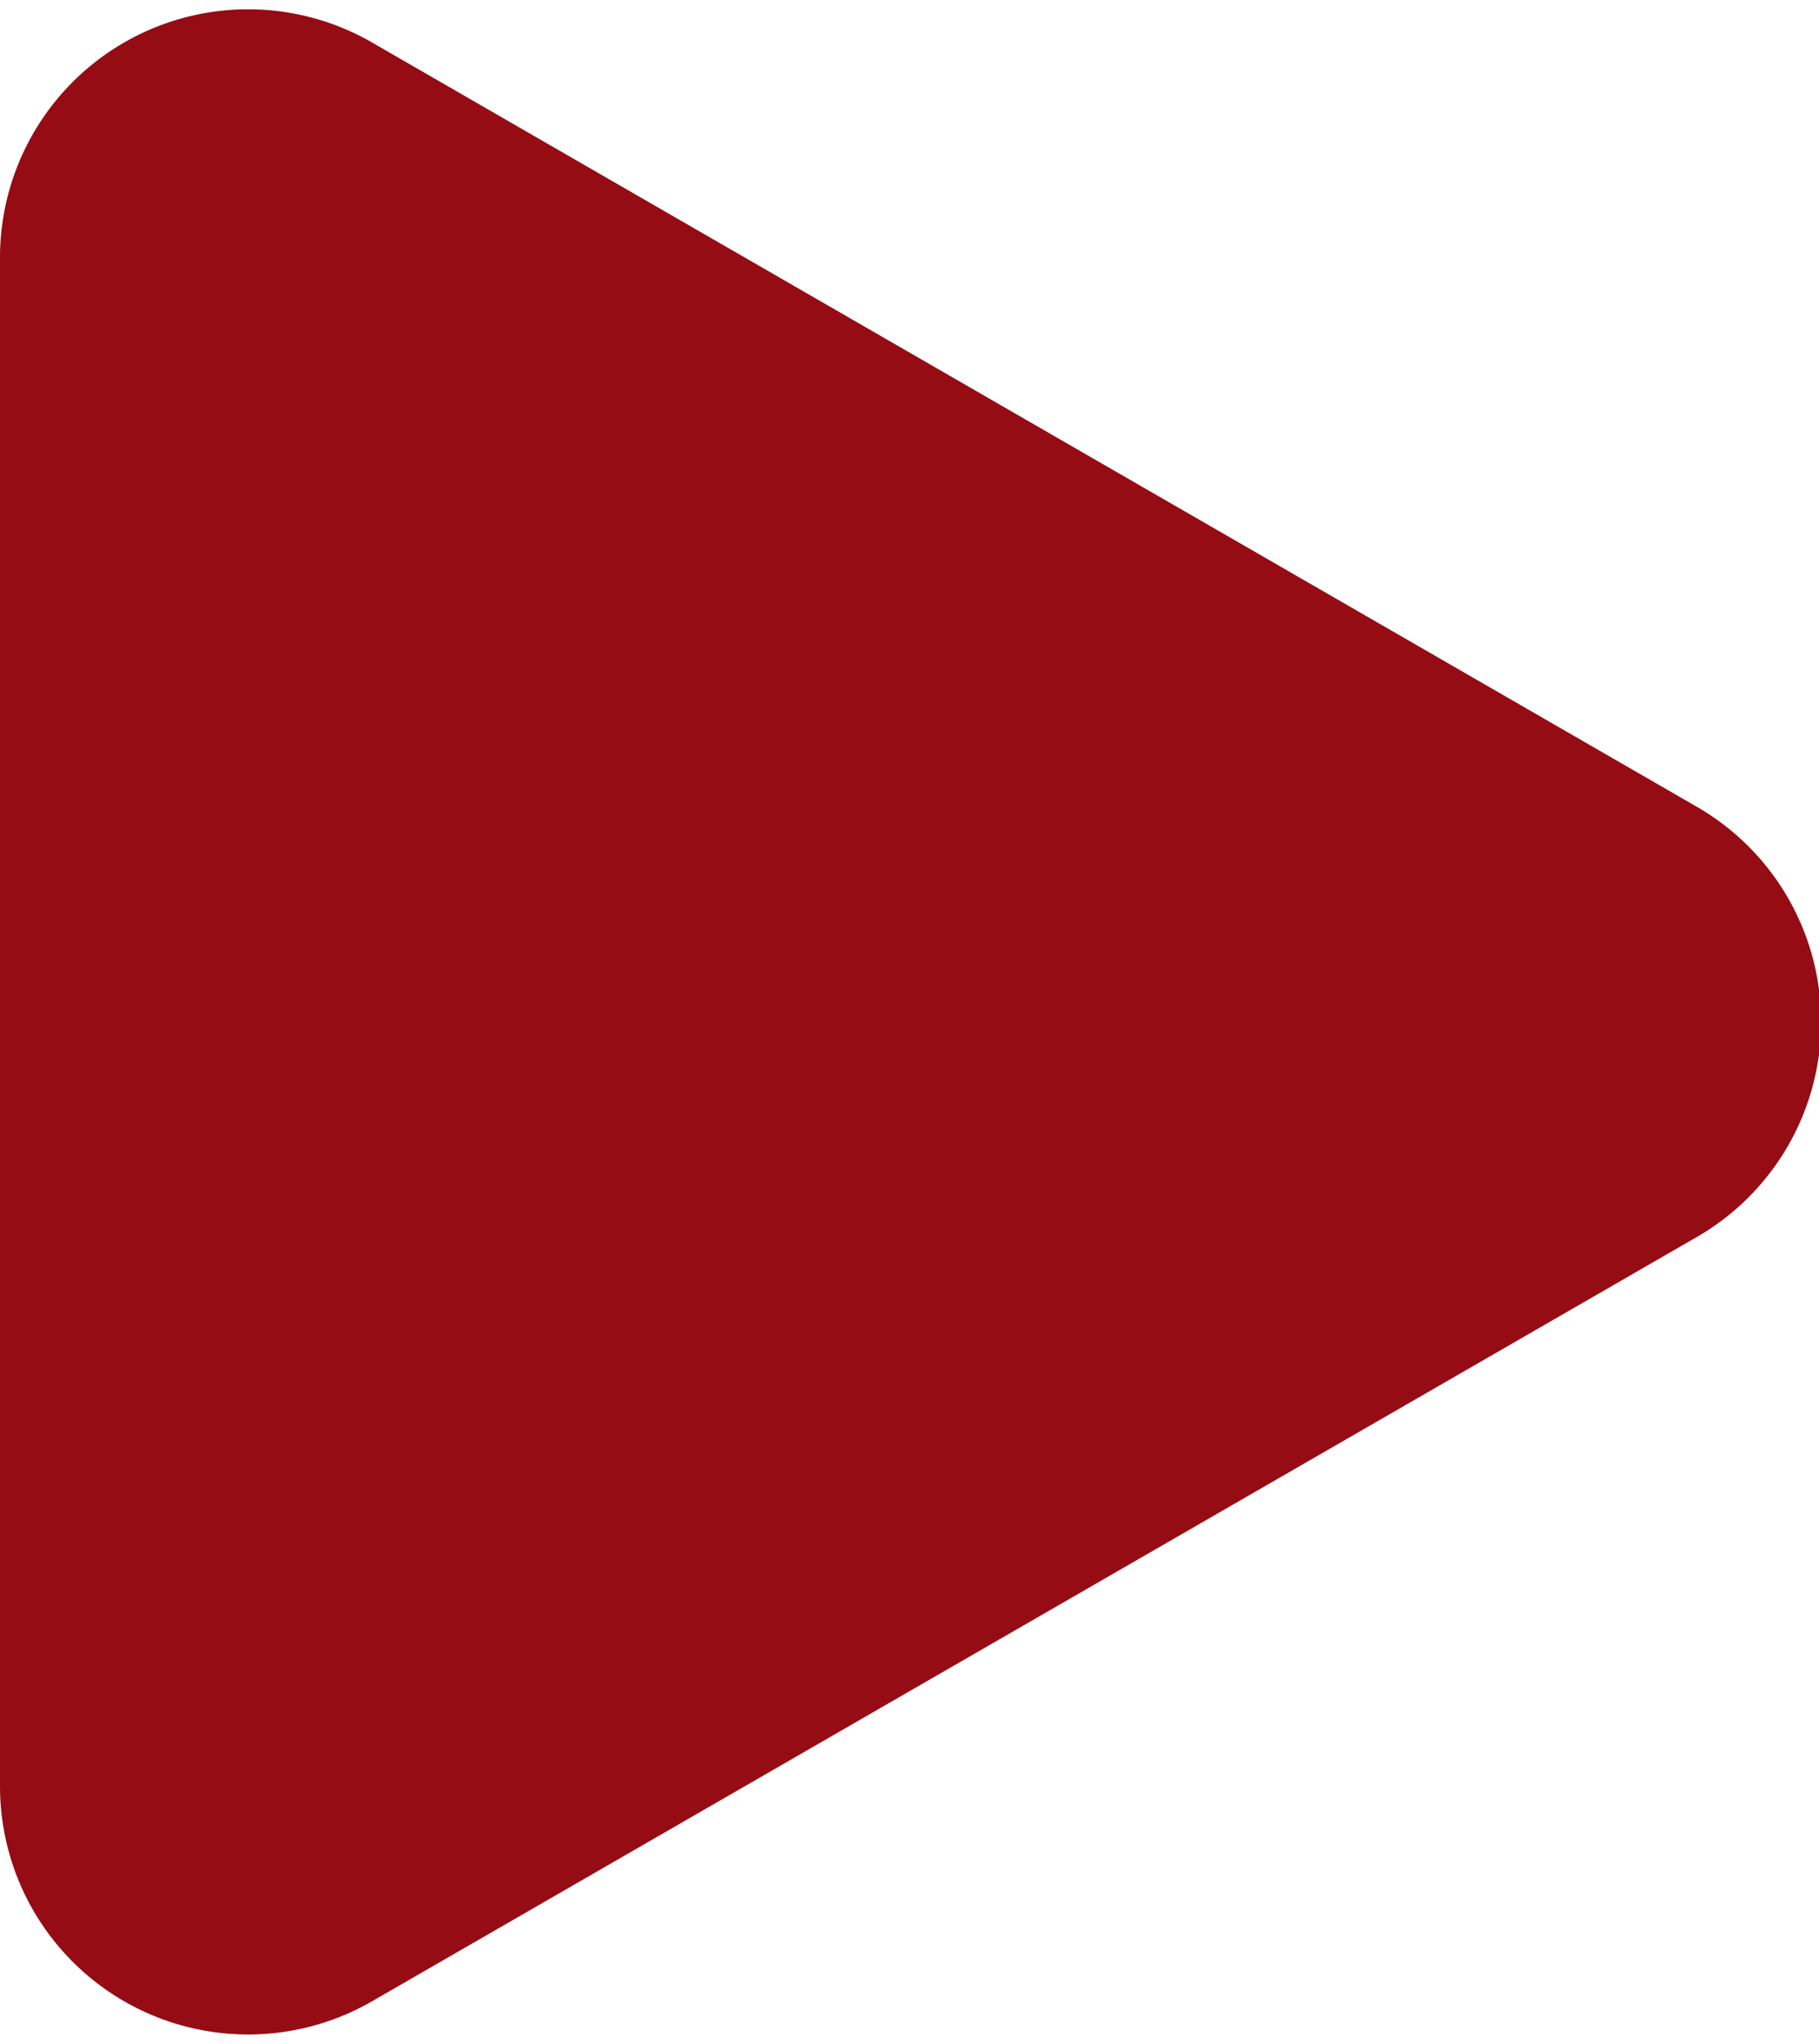 <svg xmlns="http://www.w3.org/2000/svg" id="Layer_16420e5f4d865f" data-name="Layer 1" viewBox="0 0 65.98 73.42" aria-hidden="true" width="65px" height="73px"><defs><linearGradient class="cerosgradient" data-cerosgradient="true" id="CerosGradient_id310d2963e" gradientUnits="userSpaceOnUse" x1="50%" y1="100%" x2="50%" y2="0%"><stop offset="0%" stop-color="#d1d1d1"/><stop offset="100%" stop-color="#d1d1d1"/></linearGradient><linearGradient/><style>.cls-1-6420e5f4d865f{fill:#960c14;}</style></defs><path class="cls-1-6420e5f4d865f" d="M416.33,180.9V153.22a9,9,0,0,1,13.53-7.81l24,13.84,24,13.84a9,9,0,0,1,0,15.62l-24,13.84-24,13.84a9,9,0,0,1-13.53-7.81Z" transform="translate(-416.33 -144.19)"/></svg>